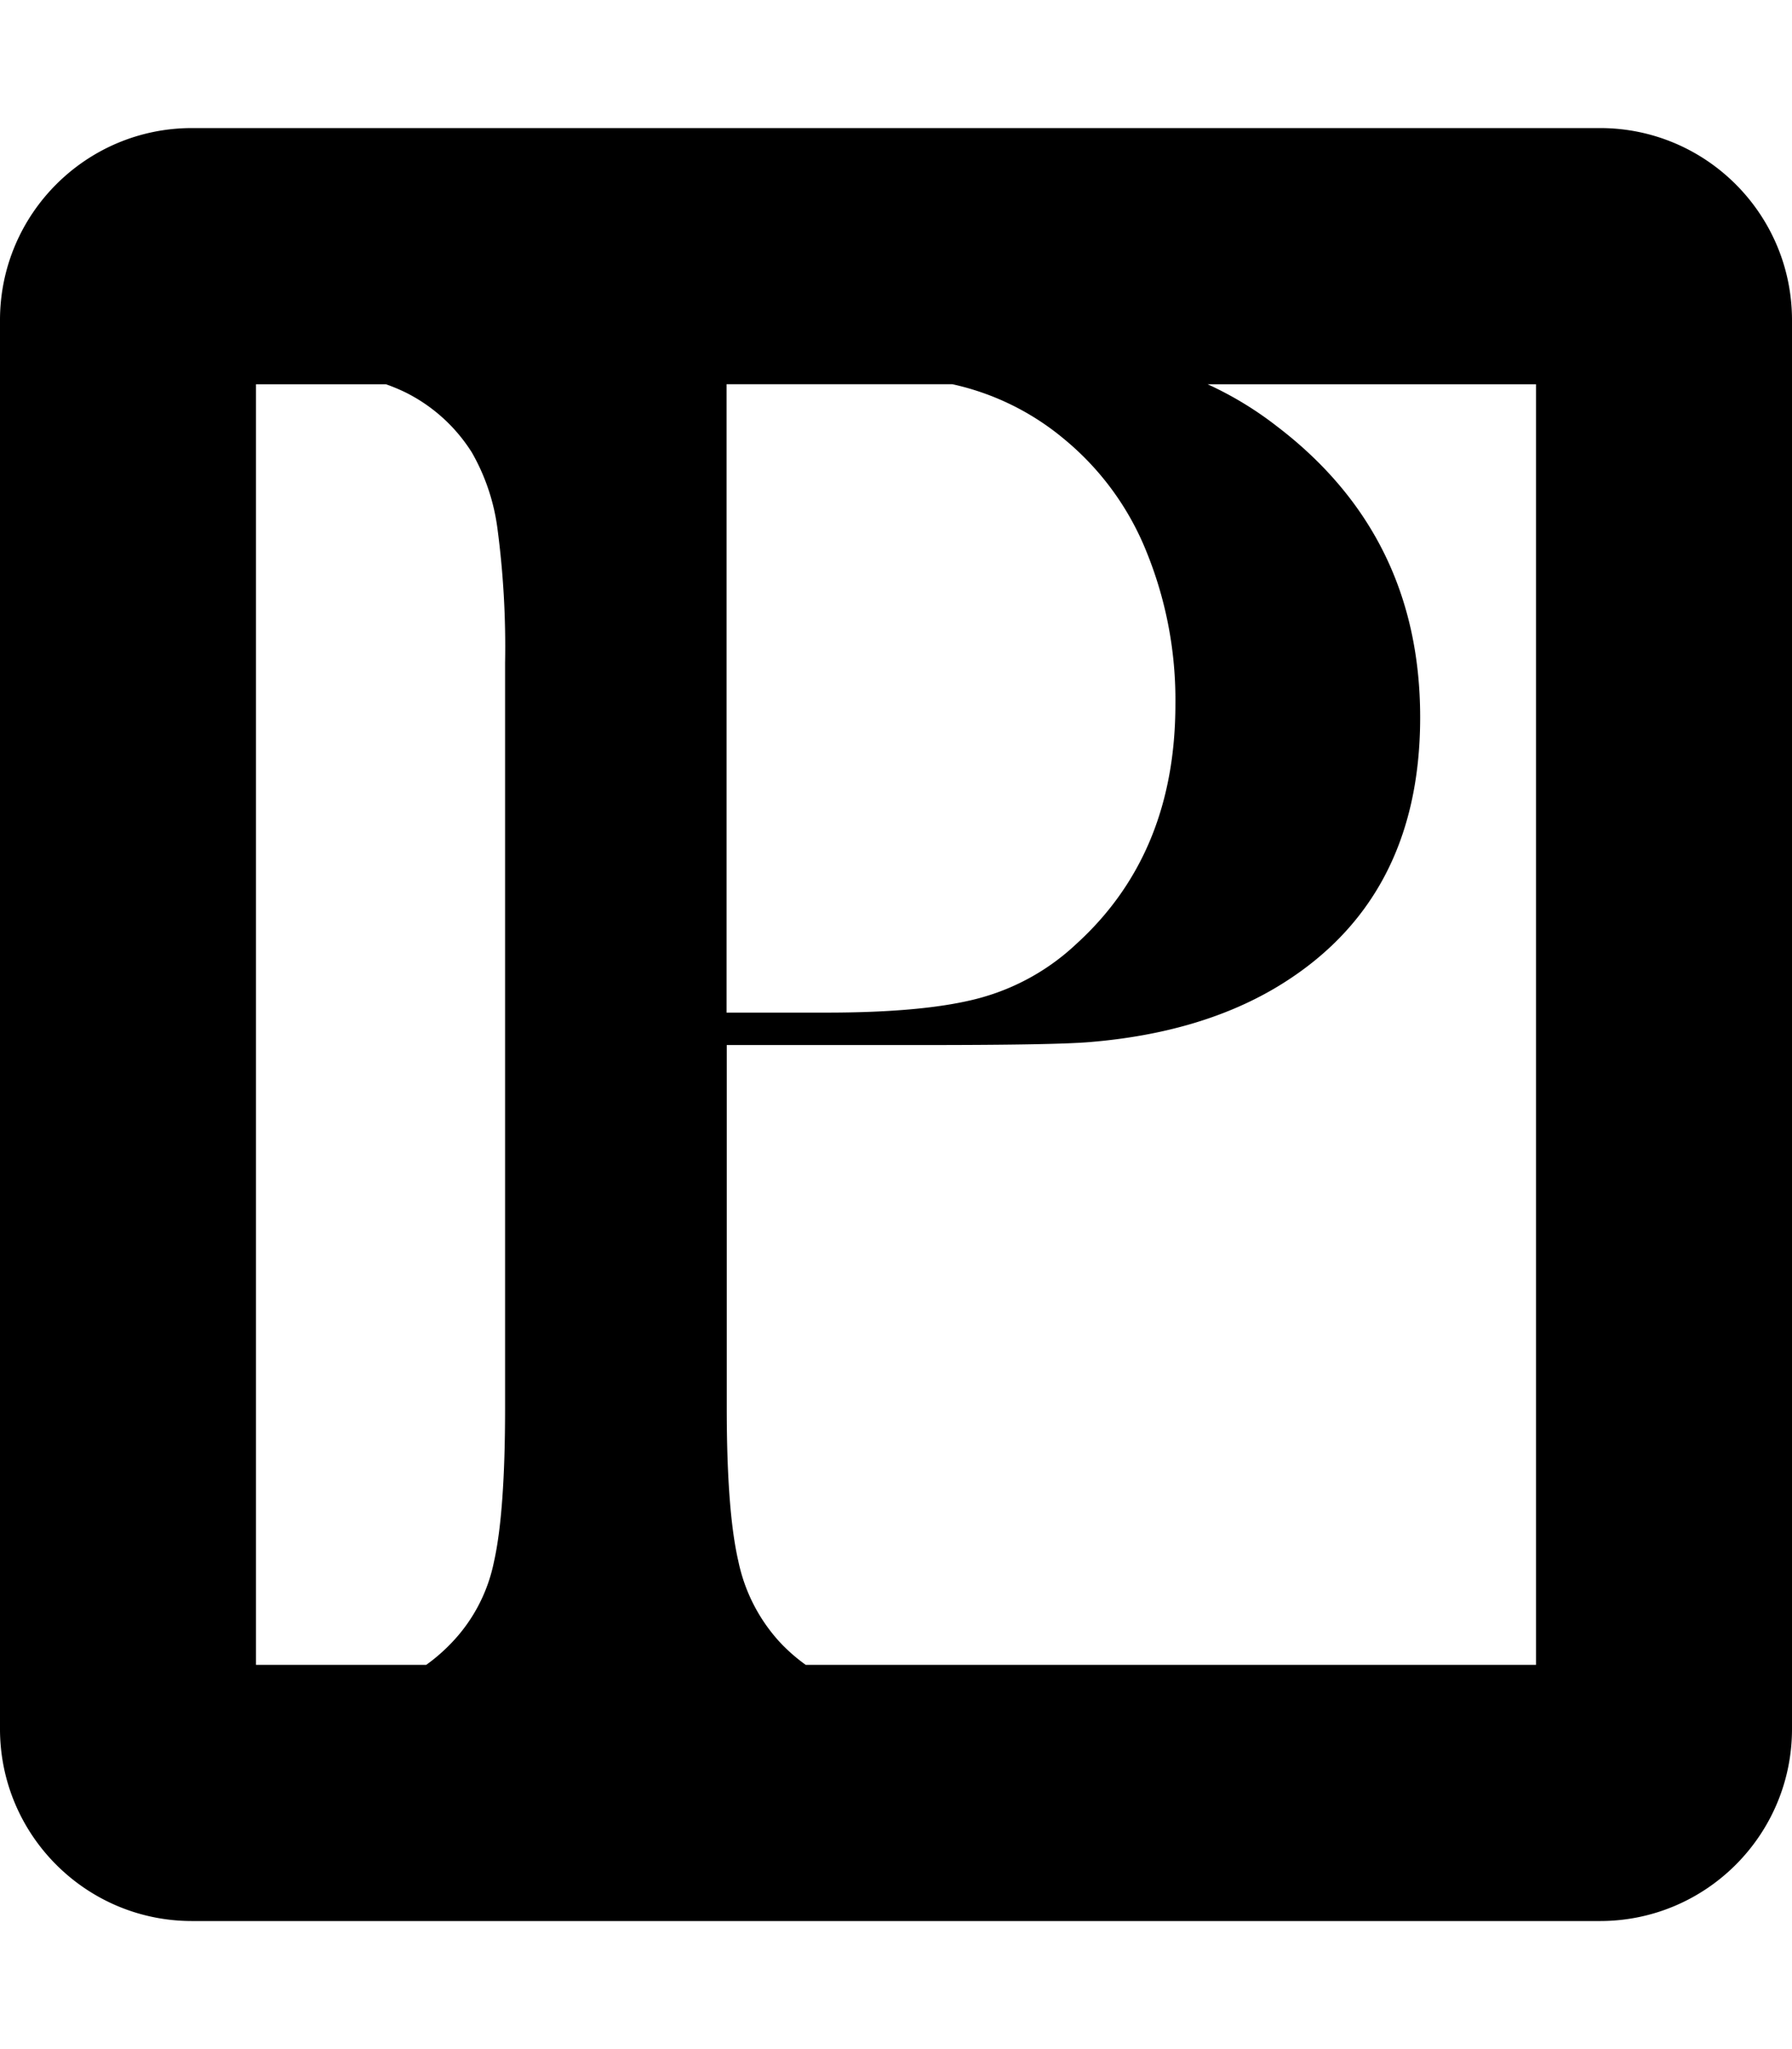 <?xml version="1.0" encoding="UTF-8" standalone="no"?>
<svg
   xmlns:dc="http://purl.org/dc/elements/1.1/"
   xmlns:cc="http://creativecommons.org/ns#"
   xmlns:rdf="http://www.w3.org/1999/02/22-rdf-syntax-ns#"
   xmlns:svg="http://www.w3.org/2000/svg"
   xmlns="http://www.w3.org/2000/svg"
   xmlns:sodipodi="http://sodipodi.sourceforge.net/DTD/sodipodi-0.dtd"
   xmlns:inkscape="http://www.inkscape.org/namespaces/inkscape"
   sodipodi:docname="template-square.svg"
   inkscape:version="1.0 (1.0+r73+1)"
   id="svg8"
   version="1.1"
   viewBox="0 0 448 512"
   height="512"
   width="448">
  <title
     id="title1431">PhilPapers</title>
  <defs
     id="defs2" />
  <sodipodi:namedview
     inkscape:window-maximized="1"
     inkscape:window-y="27"
     inkscape:window-x="51"
     inkscape:window-height="713"
     inkscape:window-width="1315"
     inkscape:guide-bbox="true"
     showguides="true"
     units="px"
     showgrid="true"
     inkscape:document-rotation="0"
     inkscape:current-layer="layer6"
     inkscape:document-units="px"
     inkscape:cy="256"
     inkscape:cx="203.33333"
     inkscape:zoom="0.75"
     inkscape:pageshadow="2"
     inkscape:pageopacity="0.0"
     borderopacity="1.0"
     bordercolor="#666666"
     pagecolor="#ffffff"
     id="base">
    <inkscape:grid
       empspacing="4"
       id="grid10"
       type="xygrid" />
    <sodipodi:guide
       inkscape:color="rgb(0,0,255)"
       inkscape:locked="true"
       inkscape:label=""
       id="guide832"
       orientation="0,1"
       position="448,416" />
    <sodipodi:guide
       inkscape:color="rgb(0,0,255)"
       inkscape:locked="true"
       inkscape:label=""
       id="guide834"
       orientation="0,1"
       position="448,96" />
    <sodipodi:guide
       inkscape:color="rgb(0,0,255)"
       inkscape:locked="true"
       inkscape:label="baseline"
       id="guide836"
       orientation="0,1"
       position="448,64" />
    <sodipodi:guide
       position="64,512"
       orientation="1,0"
       id="guide835" />
    <sodipodi:guide
       position="384,512"
       orientation="1,0"
       id="guide837" />
  </sodipodi:namedview>
  <g
     inkscape:label="icon"
     id="layer6"
     inkscape:groupmode="layer">
    <path
       d="M 48 32 C 21.5 32 0 53.5 0 80 L 0 432 C 0 458.5 21.5 480 48 480 L 400 480 C 426.5 480 448 458.5 448 432 L 448 80 C 448 53.5 426.5 32 400 32 L 48 32 z M 181.641 96 L 238.078 96 A 65.329 65.322 0 0 1 266.049 109.723 A 70.318 70.312 0 0 1 286.641 137.908 A 98.091 98.082 0 0 1 293.85 175.947 C 293.85 200.883 285.601 220.849 269.098 235.844 A 56.931 56.926 0 0 1 244.963 249.363 L 244.963 249.365 C 235.949 251.809 223.093 253.026 206.395 253.016 L 181.641 253.016 L 181.641 96 z M 64 96.016 L 96.49 96.016 A 46.112 46.107 0 0 1 101.27 97.996 A 41.376 41.372 0 0 1 117.947 113.031 L 117.949 113.031 A 51.757 51.752 0 0 1 124.367 132.105 A 224.301 224.28 0 0 1 126.27 165.598 L 126.27 351.848 C 126.27 369.205 125.343 382.007 123.486 390.258 A 40.907 40.903 0 0 1 112.656 410.725 A 44.376 44.372 0 0 1 106.545 416 L 64 416 L 64 96.016 z M 301.912 96.016 L 384 96.016 L 384 416 L 201.443 416 A 44.401 44.397 0 0 1 195.332 410.725 A 42.773 42.769 0 0 1 184.596 390.135 C 182.657 381.792 181.688 369.029 181.688 351.848 L 181.688 261.119 L 231.195 261.119 C 253.092 261.119 266.907 260.869 272.641 260.363 C 290.669 258.847 306.002 254.381 318.637 246.967 C 342.906 232.652 355.041 210.078 355.041 179.242 C 355.041 148.911 343.075 124.649 319.146 106.457 A 87.062 87.053 0 0 0 301.912 96.016 z "
       id="path2" />
  </g>
</svg>
